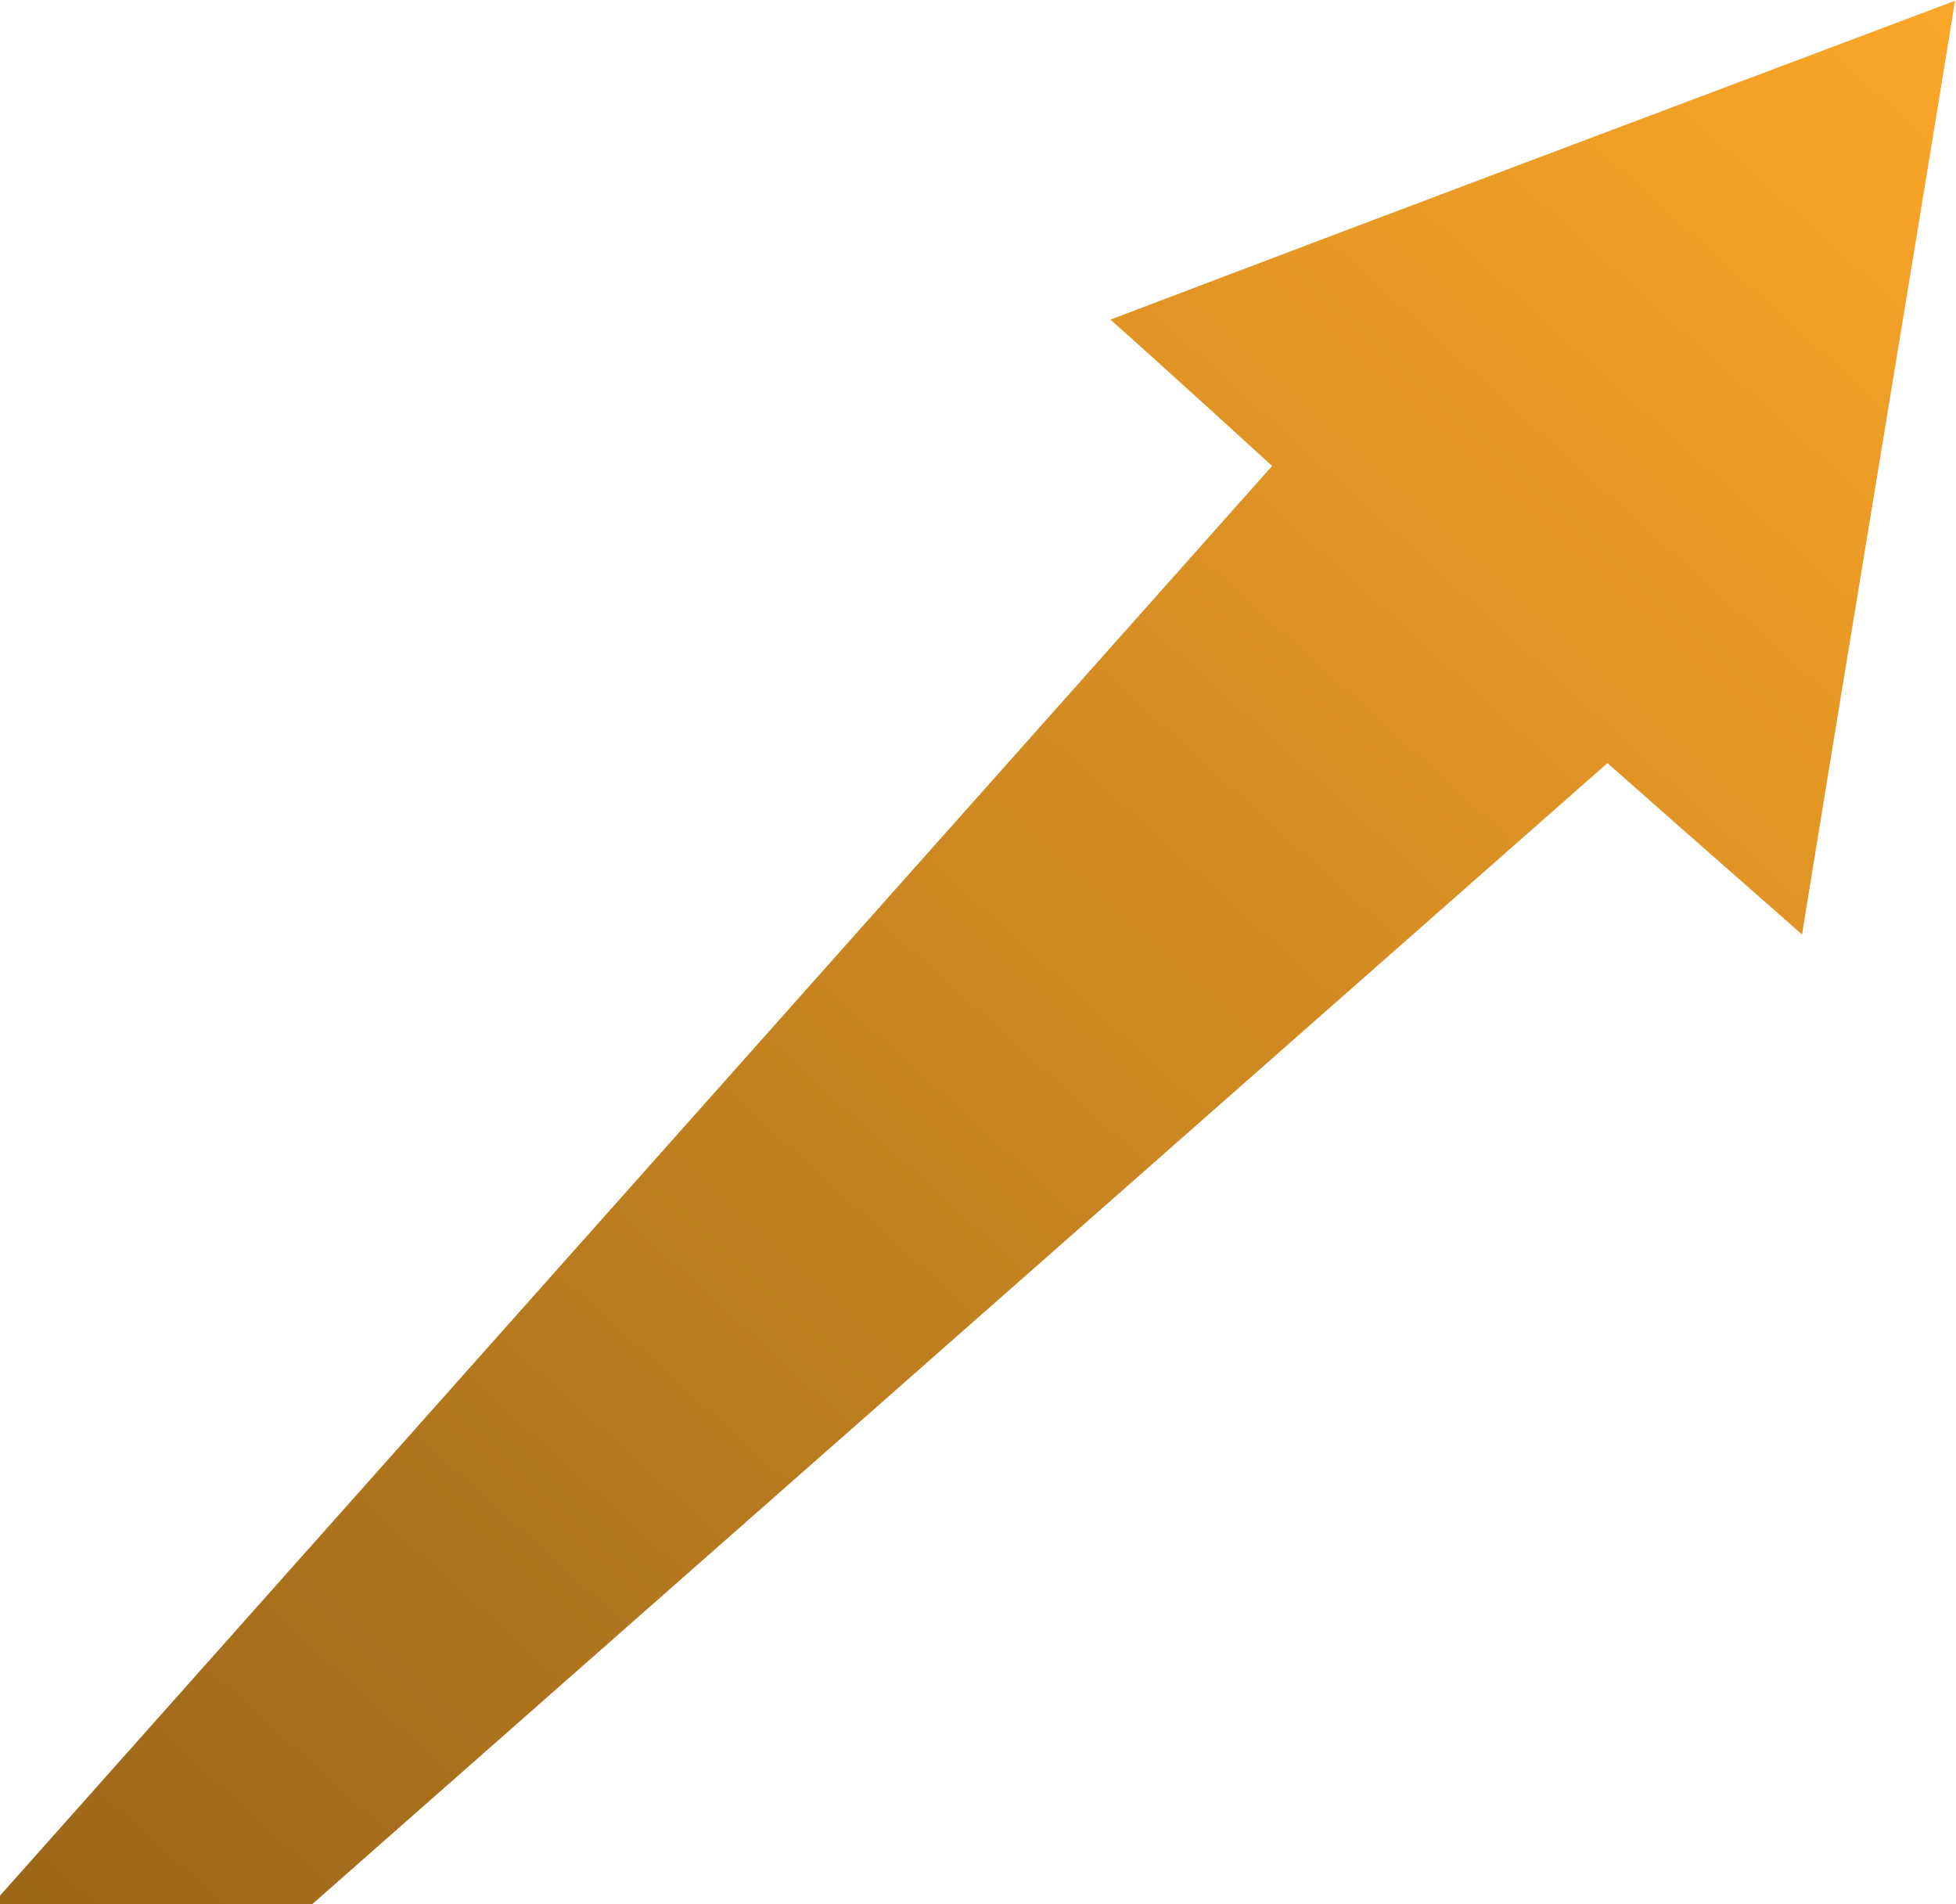 <svg width="1083" height="1054" viewBox="0 0 1083 1054" fill="none" xmlns="http://www.w3.org/2000/svg">
<path d="M704.36 257.936C704.36 257.936 650.132 208.347 614.84 176.92C771.485 117.371 923.244 60.401 1082.48 0.425C1054.37 173.575 1026.28 341.403 997.745 517.285C959.44 483.694 890.002 422.425 890.002 422.425L158.816 1066.45L-15.191 1066.42L704.36 257.936Z" fill="url(#paint0_linear_718_8611)"/>
<defs>
<linearGradient id="paint0_linear_718_8611" x1="1100.88" y1="35.77" x2="19.604" y2="1228.26" gradientUnits="userSpaceOnUse">
<stop stop-color="#FAA628"/>
<stop offset="1" stop-color="#946218"/>
</linearGradient>
</defs>
</svg>
